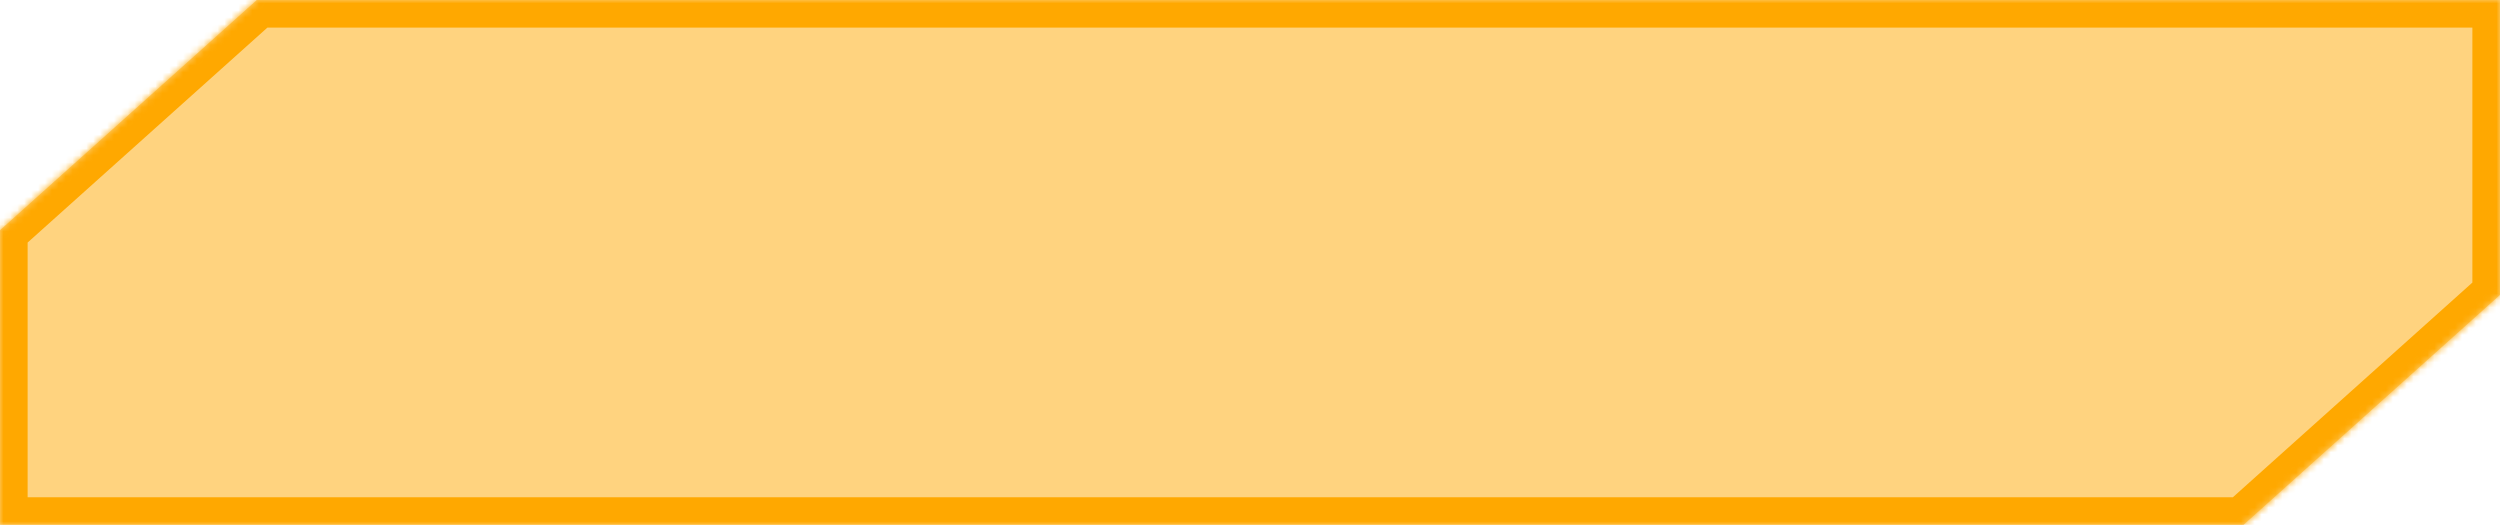 <?xml version="1.0" encoding="UTF-8"?> <svg xmlns="http://www.w3.org/2000/svg" width="362" height="76" viewBox="0 0 362 76" fill="none"> <mask id="path-1-inside-1_1757_84" fill="white"> <path fill-rule="evenodd" clip-rule="evenodd" d="M0 33.326V76H324.852L362 42.701V0H37.135L37.161 0.023L0.004 33.33L0 33.326Z"></path> </mask> <path fill-rule="evenodd" clip-rule="evenodd" d="M0 33.326V76H324.852L362 42.701V0H37.135L37.161 0.023L0.004 33.33L0 33.326Z" fill="#FFA800" fill-opacity="0.5"></path> <path d="M0 33.326L2.67 30.348L-4 24.368L-4 33.326H0ZM0 76H-4V80H0V76ZM324.852 76V80H326.382L327.522 78.978L324.852 76ZM362 42.701L364.67 45.679L366 44.487V42.701H362ZM362 0H366V-4H362V0ZM37.135 0V-4H26.681L34.465 2.978L37.135 0ZM37.161 0.023L39.831 3.001L43.154 0.023L39.831 -2.955L37.161 0.023ZM0.004 33.33L-2.666 36.308L0.004 38.702L2.674 36.309L0.004 33.33ZM-4 33.326V76H4V33.326H-4ZM0 80H324.852V72H0V80ZM327.522 78.978L364.67 45.679L359.33 39.722L322.182 73.022L327.522 78.978ZM366 42.701V0H358V42.701H366ZM362 -4H37.135V4H362V-4ZM34.465 2.978L34.491 3.001L39.831 -2.955L39.805 -2.978L34.465 2.978ZM34.491 -2.956L-2.666 30.352L2.674 36.309L39.831 3.001L34.491 -2.956ZM2.674 30.352L2.67 30.348L-2.67 36.305L-2.666 36.308L2.674 30.352Z" fill="#FFA800" mask="url(#path-1-inside-1_1757_84)"></path> </svg> 